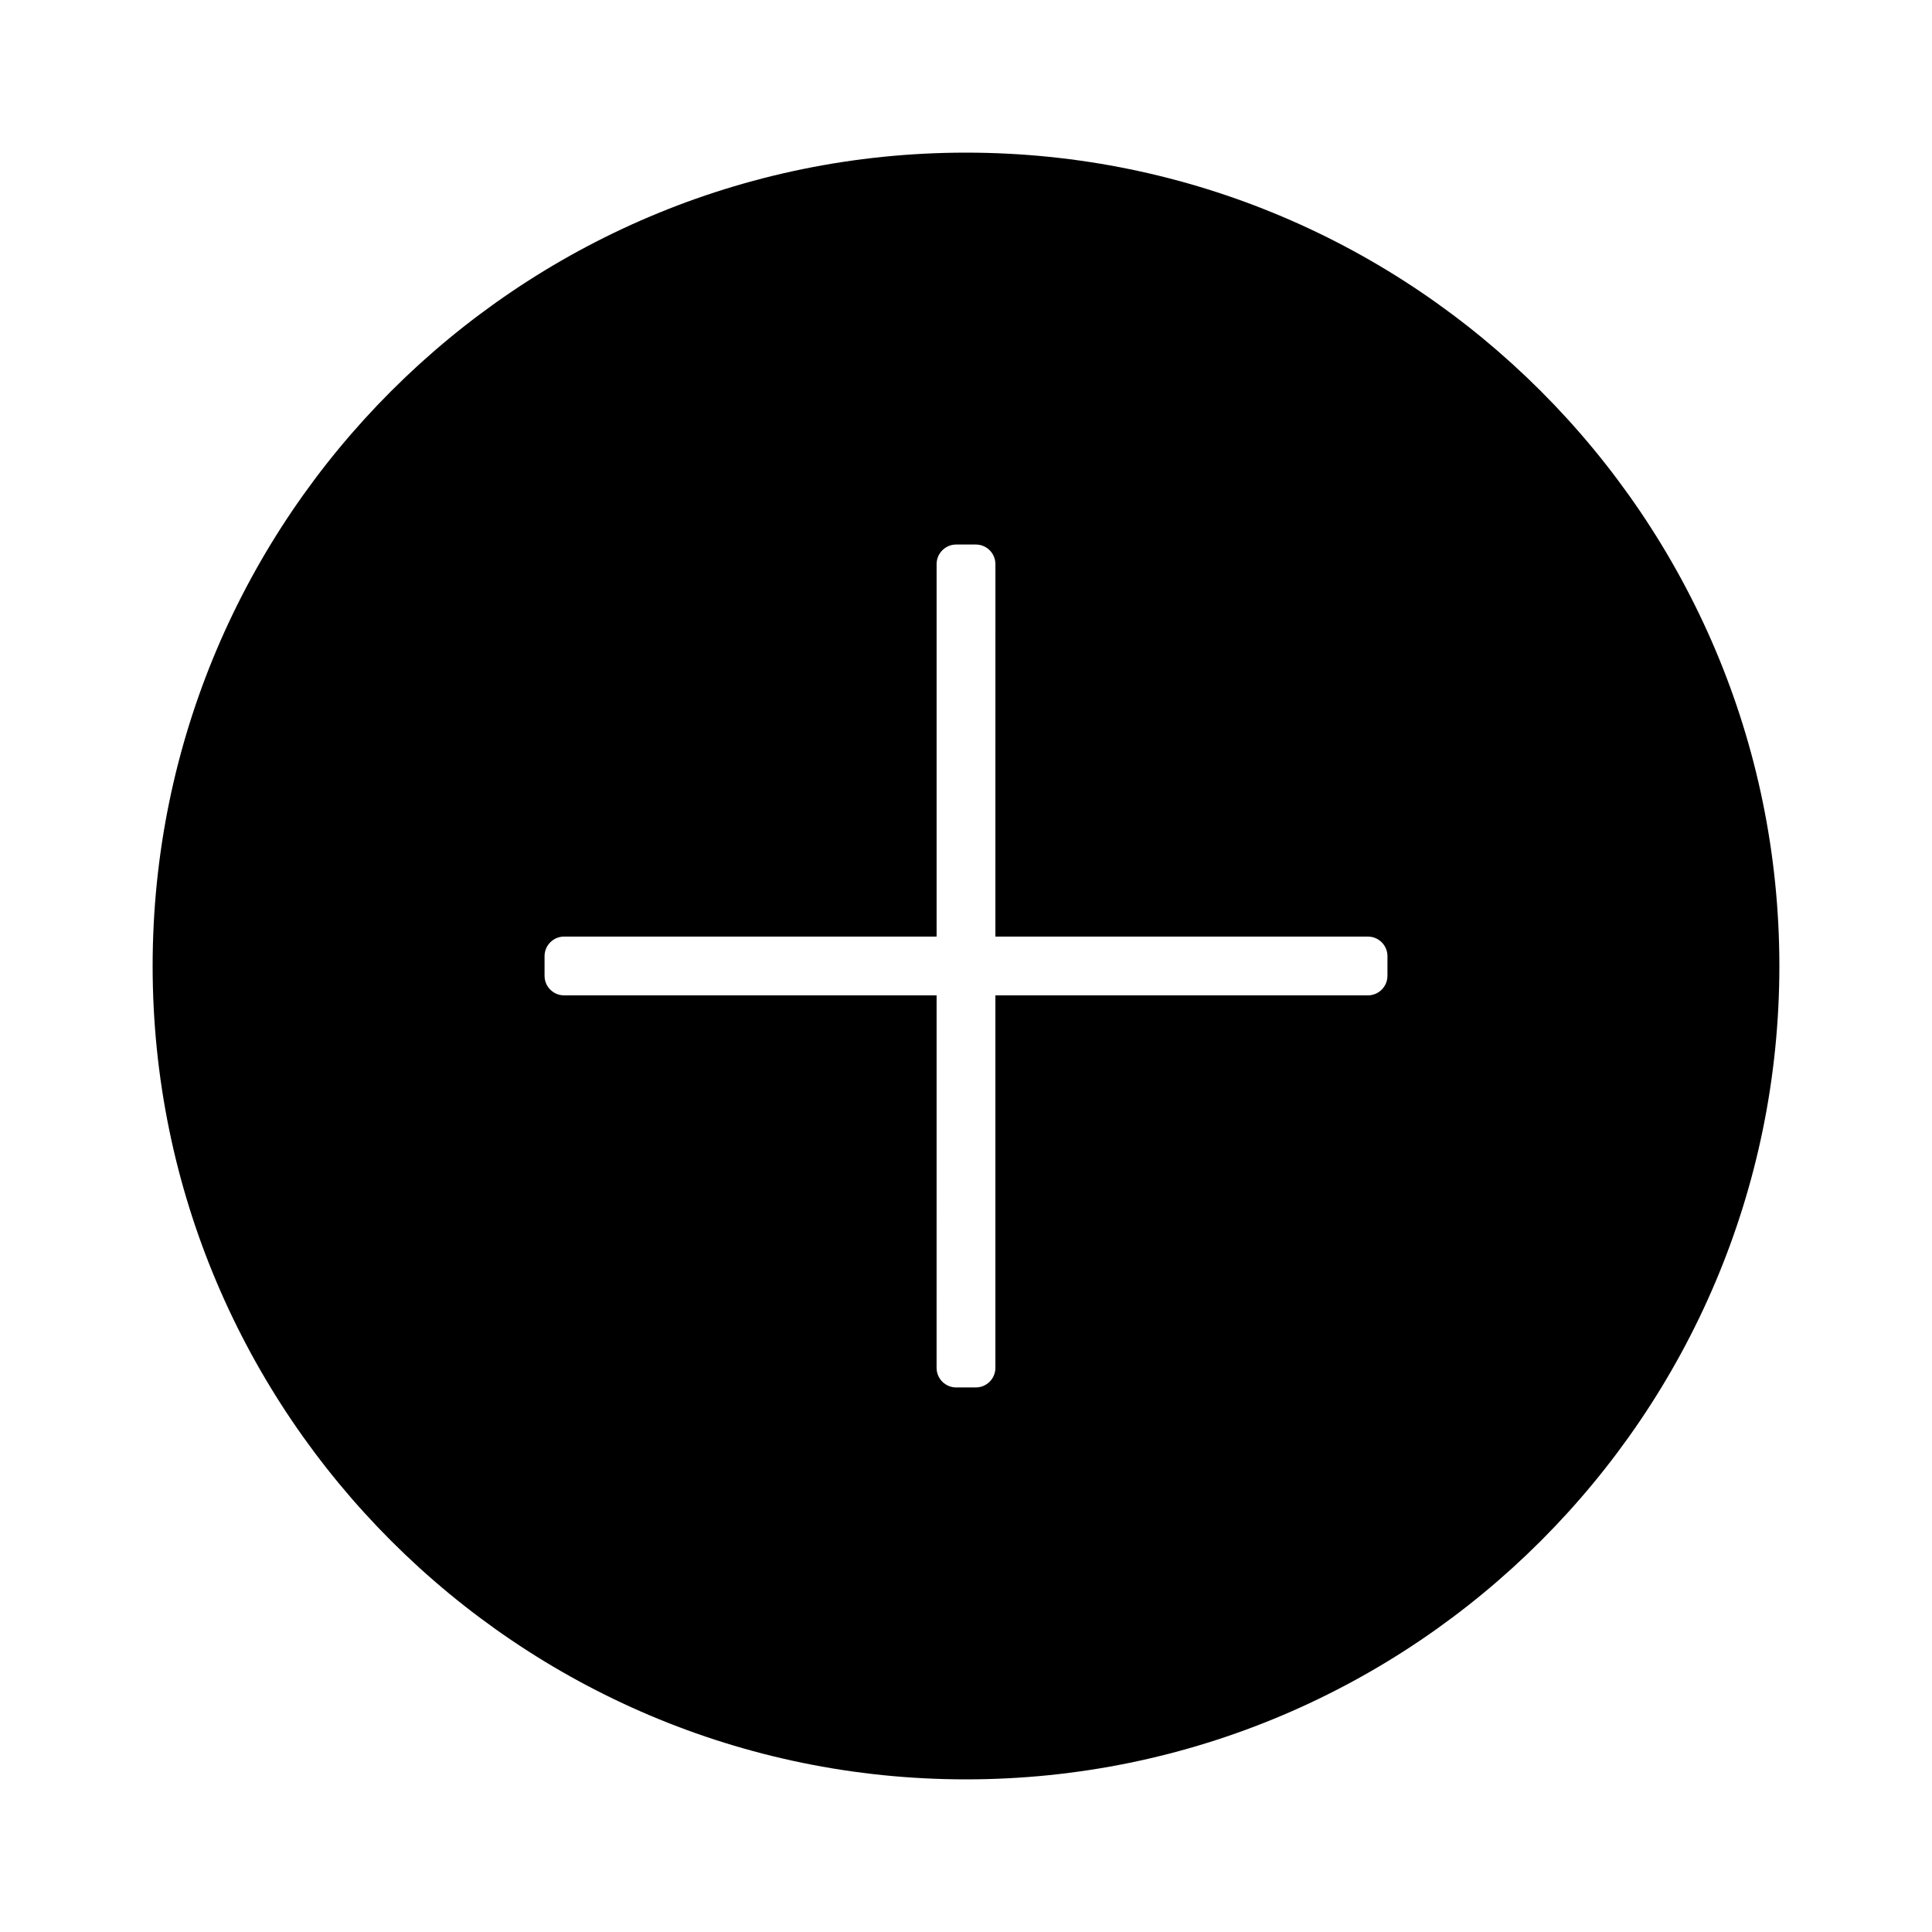 <?xml version="1.0" encoding="UTF-8"?>
<!-- Uploaded to: ICON Repo, www.svgrepo.com, Generator: ICON Repo Mixer Tools -->
<svg fill="#000000" width="800px" height="800px" version="1.1" viewBox="144 144 512 512" xmlns="http://www.w3.org/2000/svg">
 <path d="m400 184.45c-118.86 0-215.55 96.695-215.55 215.55 0 118.85 96.695 215.55 215.55 215.55 118.85 0 215.55-96.695 215.55-215.55 0-118.86-96.695-215.55-215.55-215.55zm111.69 218.14c0 2.871-2.32 5.195-5.195 5.195h-98.703v98.707c0 2.871-2.32 5.195-5.195 5.195h-5.195c-2.867 0-5.195-2.32-5.195-5.195l0.004-98.707h-98.703c-2.867 0-5.195-2.32-5.195-5.195v-5.195c0-2.867 2.328-5.195 5.195-5.195l98.703 0.004v-98.703c0-2.867 2.328-5.195 5.195-5.195h5.195c2.871 0 5.195 2.328 5.195 5.195l-0.004 98.703h98.707c2.871 0 5.195 2.328 5.195 5.195z"/>
</svg>